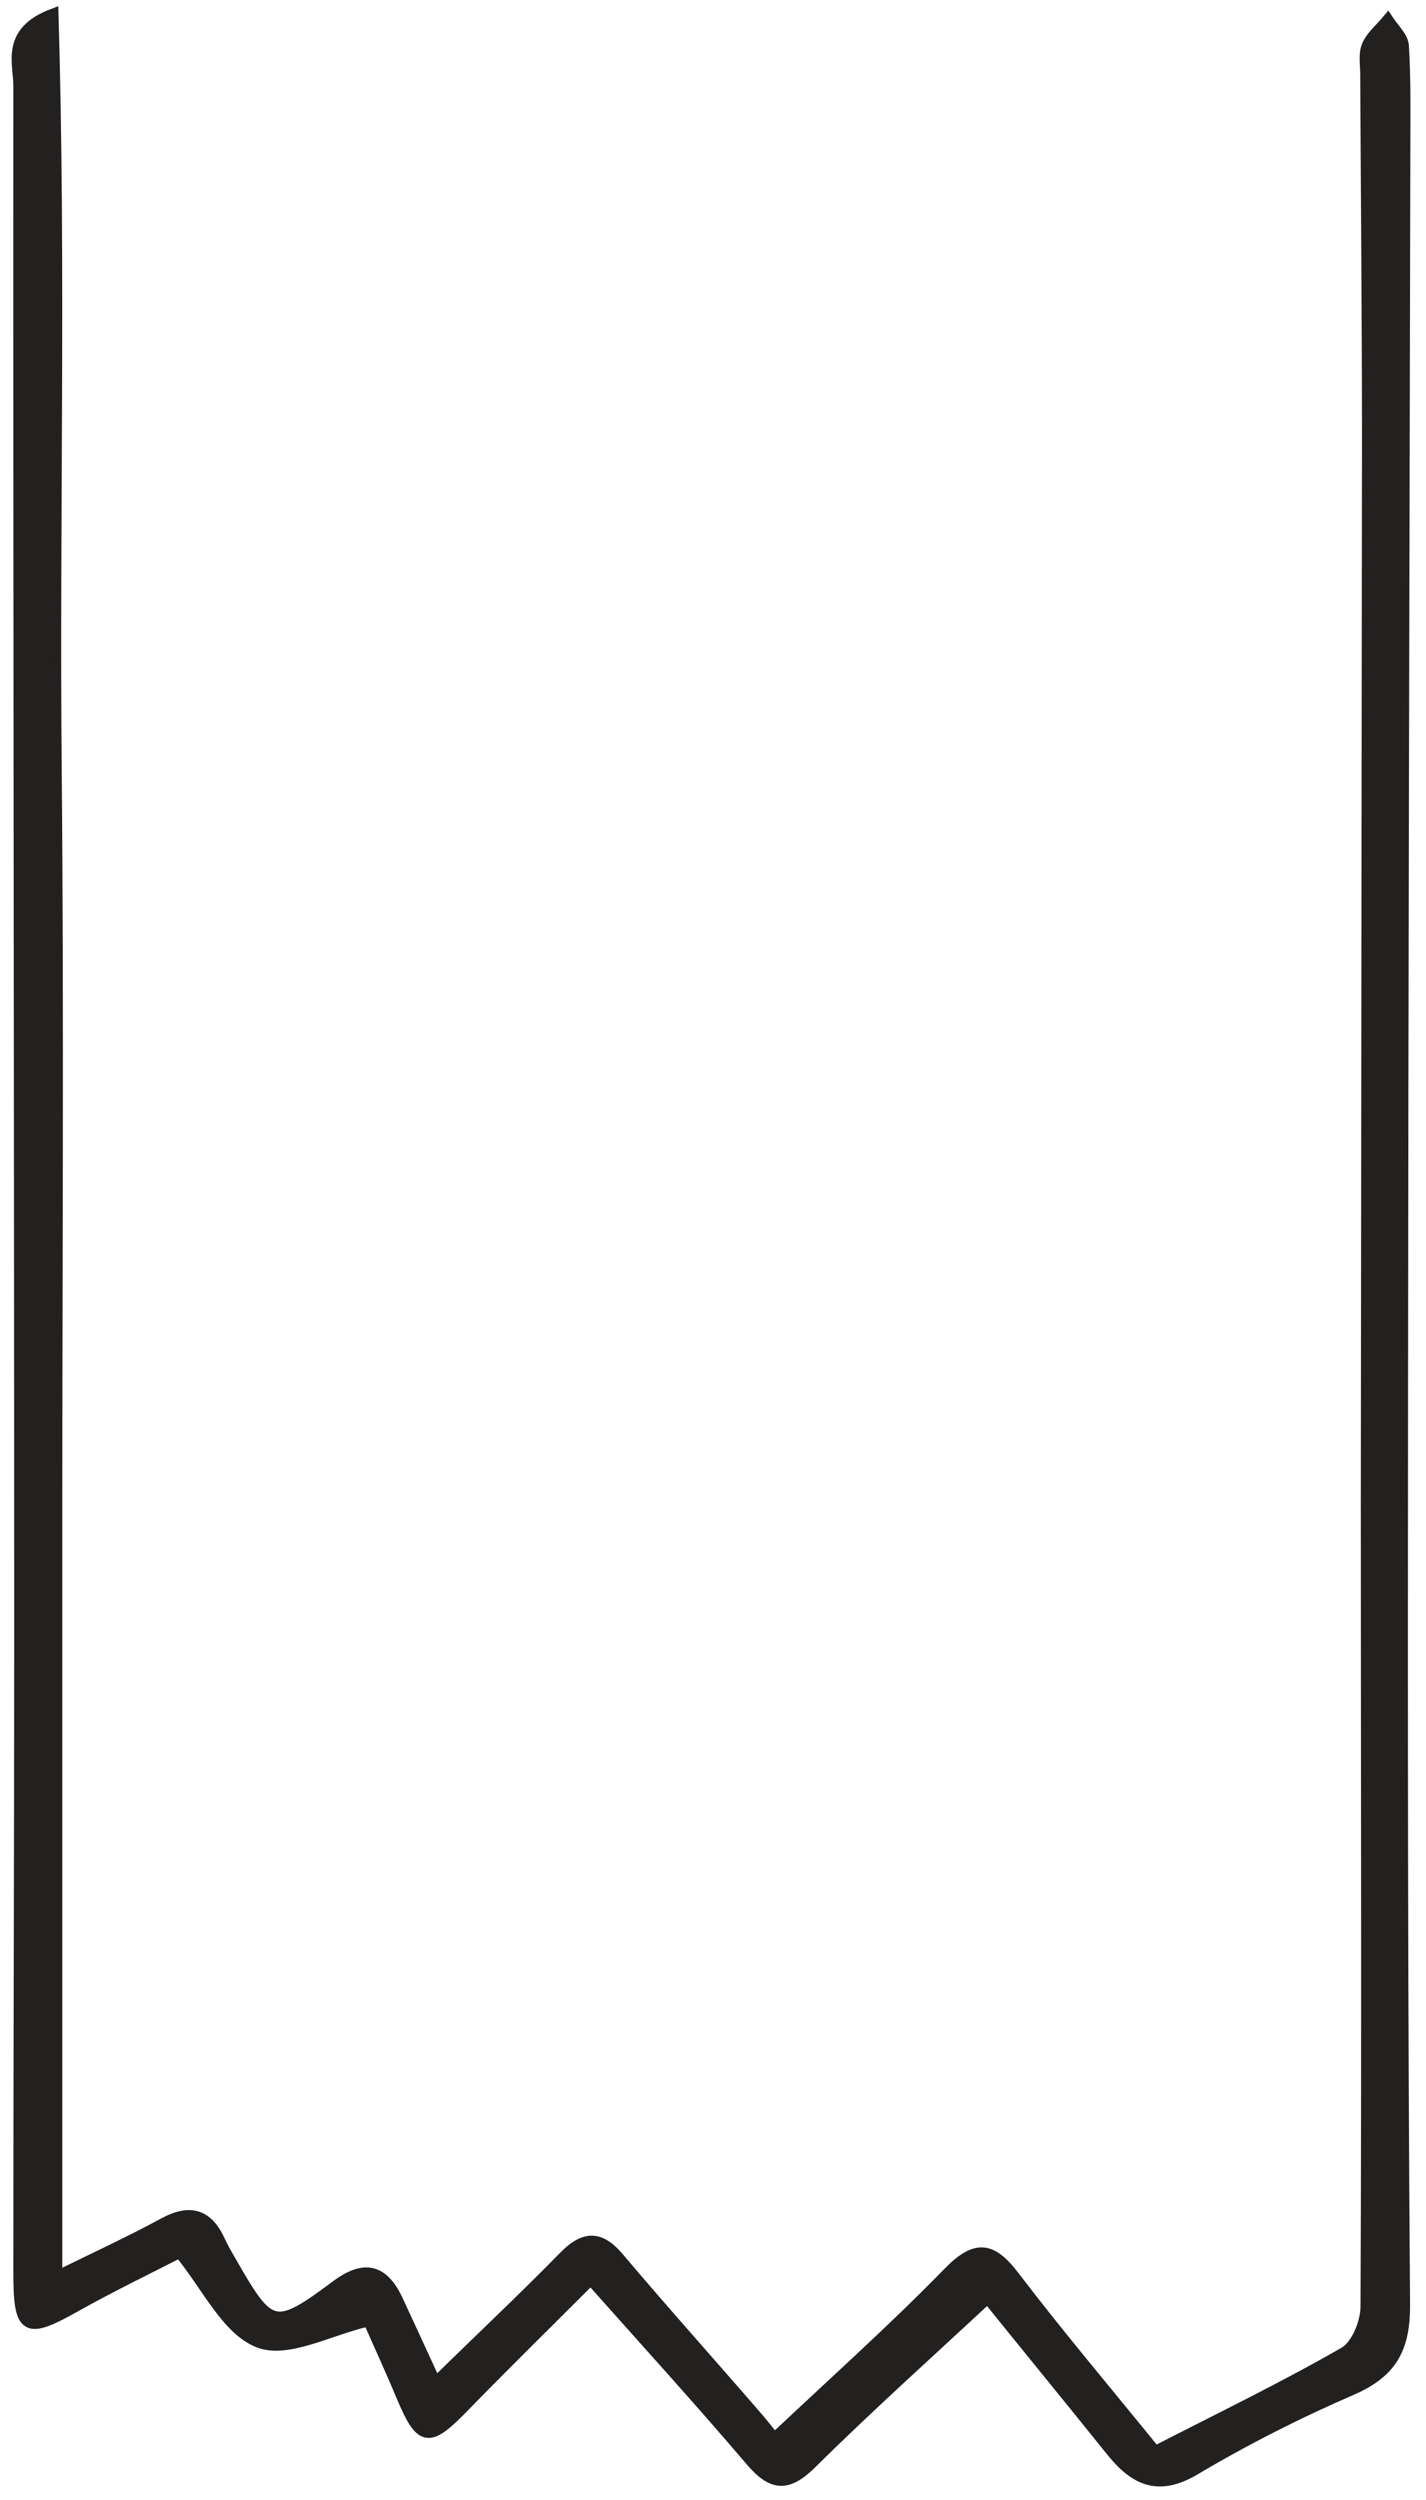 <?xml version="1.0" encoding="utf-8"?>
<svg version="1.1" xmlns="http://www.w3.org/2000/svg" xmlns:xlink="http://www.w3.org/1999/xlink" x="0px" y="0px"
	 viewBox="0 0 492.2 862.6" enable-background="new 0 0 492.2 862.6" xml:space="preserve" width="492.2px" height="862.6">
<path id="Custom_Edge" fill="#232020" stroke="#232020" stroke-width="4" stroke-miterlimit="10" d="M340.9,792.7 c-20.3,18.9-41.1,37.5-60.9,57.1c-8.1,8-13.3,7.8-20.6-0.7c-17.8-20.9-36.3-41.2-55.5-62.8c-14.8,14.8-29.6,29.3-44,44.1 c-12,12.3-14.5,12-21.1-3.6c-4-9.6-8.4-19.1-11.5-26.2c-13.6,3.1-28.1,11.3-38,7.4c-11-4.3-17.8-19.5-27.3-31 c-10.7,5.5-23.4,11.6-35.7,18.5c-17.4,9.8-19.7,8.8-19.7-11.7c0-72.6,0.3-145.2,0.3-217.8C6.9,387.3,6.5,208.5,6.6,29.6 c0-7.9-4.5-18.5,11.6-24.6c2.6,87.9,0.3,174.2,1.1,260.4c0.8,86.3,0.2,172.6,0.2,258.9c0,86.7,0,173.4,0,261.3 c12.8-6.3,25.2-12,37-18.4c9.2-5,15.2-3.1,19.4,6.3c1.2,2.6,2.7,5,4.1,7.5c13.1,22.9,14.9,23.5,36.1,7.7c9.9-7.4,16.3-5.4,21.2,5.3 c4.3,9.3,8.6,18.6,13,28.2c15.5-15.2,30.3-29.1,44.5-43.6c7-7.1,12.3-7.1,18.7,0.5c15.3,18.1,31.1,35.7,46.6,53.6 c3.1,3.5,5.9,7.2,7.2,8.7c21.2-20,41.4-38,60.2-57.3c9.3-9.5,14.7-8.8,22.4,1.3c15.5,20.3,32,39.8,48.8,60.5 c22.8-11.7,44.5-22.2,65.4-34.2c4.3-2.5,7.5-10.5,7.5-16c0.4-92.5,0.1-185.1,0.1-277.6c0.1-121.9,0.3-243.8,0.4-365.7 c0-42.2-0.4-84.4-0.6-126.7c0-3.3-0.7-7,0.5-9.9c1.4-3.3,4.6-5.9,7-8.8c1.9,2.9,5.1,5.8,5.3,8.8c0.7,11.3,0.5,22.7,0.5,34 c-0.3,145.1-0.7,290.2-0.8,435.3c-0.1,103.3-0.1,206.7,0.7,310c0.1,14.9-4.3,23.2-18,29.2c-18.7,8.1-36.9,17.3-54.4,27.7 c-13,7.7-21,3.1-28.9-6.8C368.7,826.9,353.7,808.6,340.9,792.7z"/>
</svg>